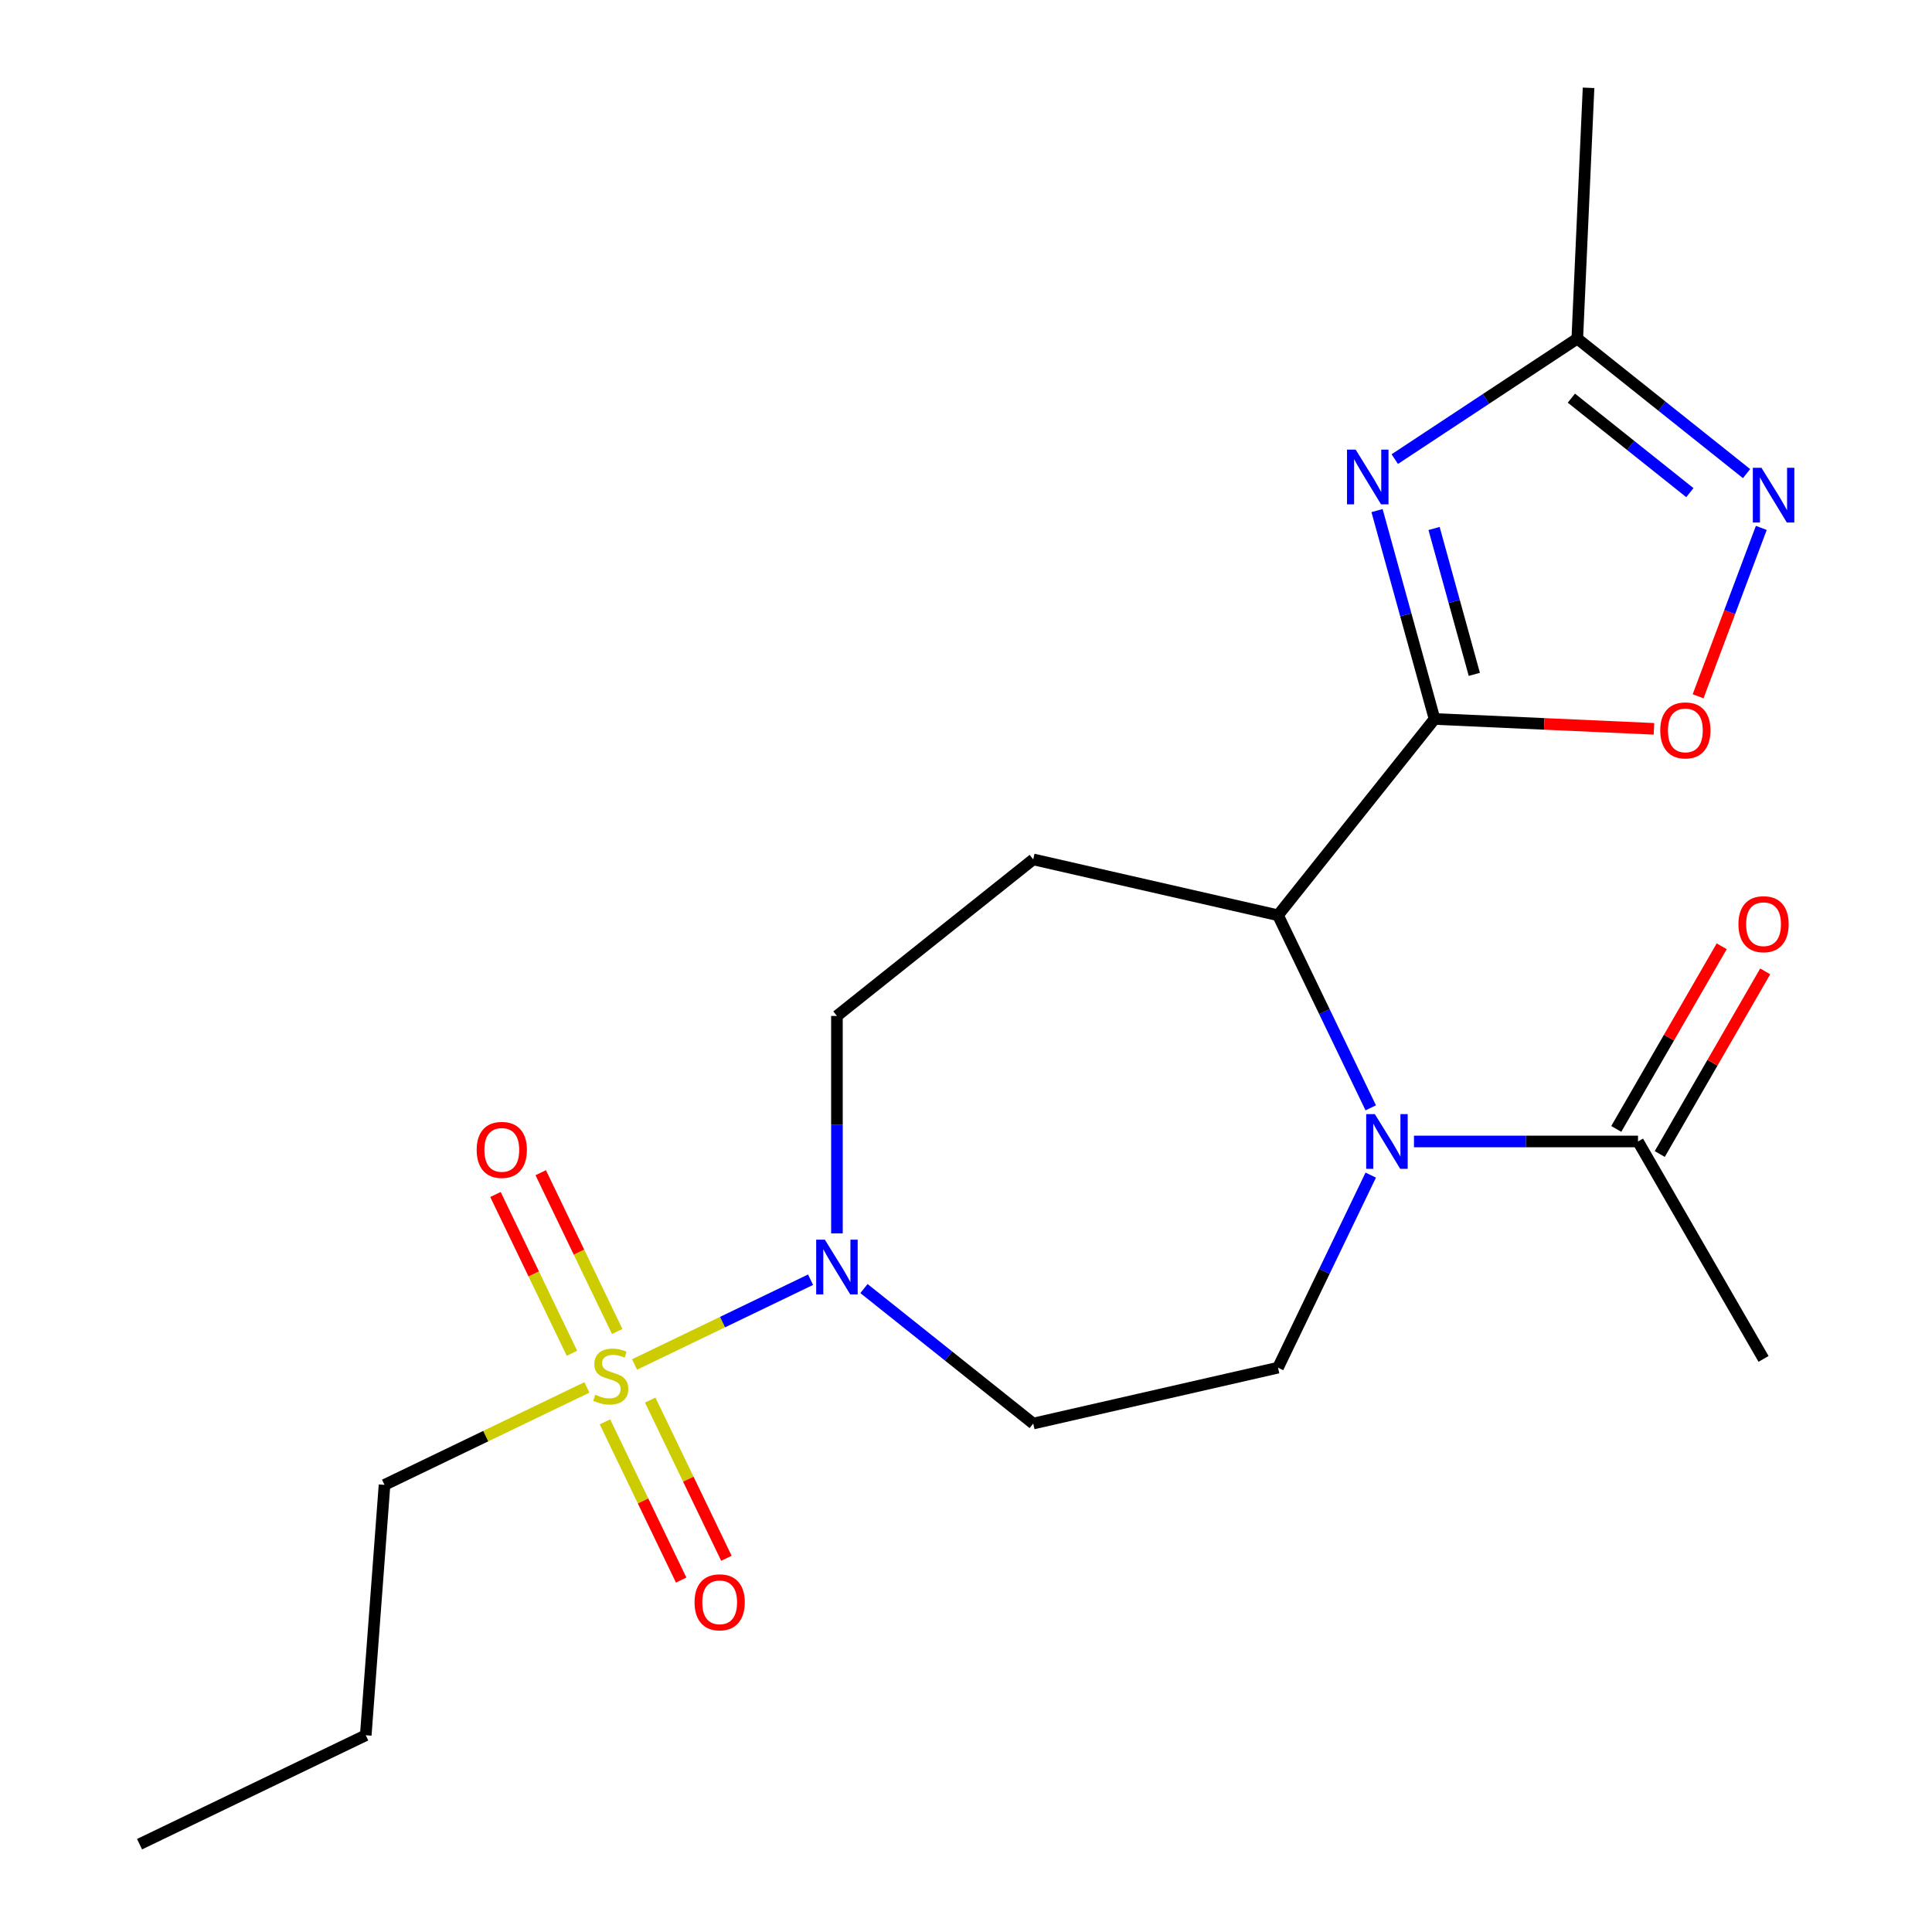 <?xml version='1.0' encoding='iso-8859-1'?>
<svg version='1.1' baseProfile='full'
              xmlns='http://www.w3.org/2000/svg'
                      xmlns:rdkit='http://www.rdkit.org/xml'
                      xmlns:xlink='http://www.w3.org/1999/xlink'
                  xml:space='preserve'
width='1000px' height='1000px' viewBox='0 0 1000 1000'>
<!-- END OF HEADER -->
<rect style='opacity:1.0;fill:#FFFFFF;stroke:none' width='1000' height='1000' x='0' y='0'> </rect>
<path class='bond-1' d='M 742.518,372.139 L 727.634,318.208' style='fill:none;fill-rule:evenodd;stroke:#000000;stroke-width:6px;stroke-linecap:butt;stroke-linejoin:miter;stroke-opacity:1' />
<path class='bond-1' d='M 727.634,318.208 L 712.75,264.277' style='fill:none;fill-rule:evenodd;stroke:#0000FF;stroke-width:6px;stroke-linecap:butt;stroke-linejoin:miter;stroke-opacity:1' />
<path class='bond-1' d='M 763.107,349.045 L 752.688,311.293' style='fill:none;fill-rule:evenodd;stroke:#000000;stroke-width:6px;stroke-linecap:butt;stroke-linejoin:miter;stroke-opacity:1' />
<path class='bond-1' d='M 752.688,311.293 L 742.27,273.542' style='fill:none;fill-rule:evenodd;stroke:#0000FF;stroke-width:6px;stroke-linecap:butt;stroke-linejoin:miter;stroke-opacity:1' />
<path class='bond-3' d='M 742.518,372.139 L 661.494,473.74' style='fill:none;fill-rule:evenodd;stroke:#000000;stroke-width:6px;stroke-linecap:butt;stroke-linejoin:miter;stroke-opacity:1' />
<path class='bond-5' d='M 742.518,372.139 L 799.305,374.689' style='fill:none;fill-rule:evenodd;stroke:#000000;stroke-width:6px;stroke-linecap:butt;stroke-linejoin:miter;stroke-opacity:1' />
<path class='bond-5' d='M 799.305,374.689 L 856.092,377.239' style='fill:none;fill-rule:evenodd;stroke:#FF0000;stroke-width:6px;stroke-linecap:butt;stroke-linejoin:miter;stroke-opacity:1' />
<path class='bond-0' d='M 328.441,706.249 L 373.996,684.311' style='fill:none;fill-rule:evenodd;stroke:#CCCC00;stroke-width:6px;stroke-linecap:butt;stroke-linejoin:miter;stroke-opacity:1' />
<path class='bond-0' d='M 373.996,684.311 L 419.55,662.373' style='fill:none;fill-rule:evenodd;stroke:#0000FF;stroke-width:6px;stroke-linecap:butt;stroke-linejoin:miter;stroke-opacity:1' />
<path class='bond-12' d='M 313.135,735.953 L 332.852,776.898' style='fill:none;fill-rule:evenodd;stroke:#CCCC00;stroke-width:6px;stroke-linecap:butt;stroke-linejoin:miter;stroke-opacity:1' />
<path class='bond-12' d='M 332.852,776.898 L 352.57,817.843' style='fill:none;fill-rule:evenodd;stroke:#FF0000;stroke-width:6px;stroke-linecap:butt;stroke-linejoin:miter;stroke-opacity:1' />
<path class='bond-12' d='M 336.551,724.676 L 356.269,765.621' style='fill:none;fill-rule:evenodd;stroke:#CCCC00;stroke-width:6px;stroke-linecap:butt;stroke-linejoin:miter;stroke-opacity:1' />
<path class='bond-12' d='M 356.269,765.621 L 375.987,806.566' style='fill:none;fill-rule:evenodd;stroke:#FF0000;stroke-width:6px;stroke-linecap:butt;stroke-linejoin:miter;stroke-opacity:1' />
<path class='bond-13' d='M 319.457,689.179 L 299.667,648.084' style='fill:none;fill-rule:evenodd;stroke:#CCCC00;stroke-width:6px;stroke-linecap:butt;stroke-linejoin:miter;stroke-opacity:1' />
<path class='bond-13' d='M 299.667,648.084 L 279.877,606.99' style='fill:none;fill-rule:evenodd;stroke:#FF0000;stroke-width:6px;stroke-linecap:butt;stroke-linejoin:miter;stroke-opacity:1' />
<path class='bond-13' d='M 296.04,700.456 L 276.25,659.361' style='fill:none;fill-rule:evenodd;stroke:#CCCC00;stroke-width:6px;stroke-linecap:butt;stroke-linejoin:miter;stroke-opacity:1' />
<path class='bond-13' d='M 276.25,659.361 L 256.46,618.267' style='fill:none;fill-rule:evenodd;stroke:#FF0000;stroke-width:6px;stroke-linecap:butt;stroke-linejoin:miter;stroke-opacity:1' />
<path class='bond-16' d='M 303.784,718.123 L 251.406,743.347' style='fill:none;fill-rule:evenodd;stroke:#CCCC00;stroke-width:6px;stroke-linecap:butt;stroke-linejoin:miter;stroke-opacity:1' />
<path class='bond-16' d='M 251.406,743.347 L 199.028,768.571' style='fill:none;fill-rule:evenodd;stroke:#000000;stroke-width:6px;stroke-linecap:butt;stroke-linejoin:miter;stroke-opacity:1' />
<path class='bond-7' d='M 721.935,237.634 L 769.168,206.456' style='fill:none;fill-rule:evenodd;stroke:#0000FF;stroke-width:6px;stroke-linecap:butt;stroke-linejoin:miter;stroke-opacity:1' />
<path class='bond-7' d='M 769.168,206.456 L 816.402,175.277' style='fill:none;fill-rule:evenodd;stroke:#000000;stroke-width:6px;stroke-linecap:butt;stroke-linejoin:miter;stroke-opacity:1' />
<path class='bond-2' d='M 709.495,573.416 L 685.494,523.578' style='fill:none;fill-rule:evenodd;stroke:#0000FF;stroke-width:6px;stroke-linecap:butt;stroke-linejoin:miter;stroke-opacity:1' />
<path class='bond-2' d='M 685.494,523.578 L 661.494,473.74' style='fill:none;fill-rule:evenodd;stroke:#000000;stroke-width:6px;stroke-linecap:butt;stroke-linejoin:miter;stroke-opacity:1' />
<path class='bond-8' d='M 731.867,590.824 L 789.85,590.824' style='fill:none;fill-rule:evenodd;stroke:#0000FF;stroke-width:6px;stroke-linecap:butt;stroke-linejoin:miter;stroke-opacity:1' />
<path class='bond-8' d='M 789.85,590.824 L 847.832,590.824' style='fill:none;fill-rule:evenodd;stroke:#000000;stroke-width:6px;stroke-linecap:butt;stroke-linejoin:miter;stroke-opacity:1' />
<path class='bond-10' d='M 709.495,608.233 L 685.494,658.071' style='fill:none;fill-rule:evenodd;stroke:#0000FF;stroke-width:6px;stroke-linecap:butt;stroke-linejoin:miter;stroke-opacity:1' />
<path class='bond-10' d='M 685.494,658.071 L 661.494,707.908' style='fill:none;fill-rule:evenodd;stroke:#000000;stroke-width:6px;stroke-linecap:butt;stroke-linejoin:miter;stroke-opacity:1' />
<path class='bond-9' d='M 661.494,473.74 L 534.798,444.823' style='fill:none;fill-rule:evenodd;stroke:#000000;stroke-width:6px;stroke-linecap:butt;stroke-linejoin:miter;stroke-opacity:1' />
<path class='bond-4' d='M 433.197,638.392 L 433.197,582.12' style='fill:none;fill-rule:evenodd;stroke:#0000FF;stroke-width:6px;stroke-linecap:butt;stroke-linejoin:miter;stroke-opacity:1' />
<path class='bond-4' d='M 433.197,582.12 L 433.197,525.848' style='fill:none;fill-rule:evenodd;stroke:#000000;stroke-width:6px;stroke-linecap:butt;stroke-linejoin:miter;stroke-opacity:1' />
<path class='bond-22' d='M 447.185,666.957 L 490.992,701.891' style='fill:none;fill-rule:evenodd;stroke:#0000FF;stroke-width:6px;stroke-linecap:butt;stroke-linejoin:miter;stroke-opacity:1' />
<path class='bond-22' d='M 490.992,701.891 L 534.798,736.826' style='fill:none;fill-rule:evenodd;stroke:#000000;stroke-width:6px;stroke-linecap:butt;stroke-linejoin:miter;stroke-opacity:1' />
<path class='bond-6' d='M 878.935,360.4 L 895.29,316.821' style='fill:none;fill-rule:evenodd;stroke:#FF0000;stroke-width:6px;stroke-linecap:butt;stroke-linejoin:miter;stroke-opacity:1' />
<path class='bond-6' d='M 895.29,316.821 L 911.646,273.242' style='fill:none;fill-rule:evenodd;stroke:#0000FF;stroke-width:6px;stroke-linecap:butt;stroke-linejoin:miter;stroke-opacity:1' />
<path class='bond-21' d='M 904.015,245.146 L 860.208,210.212' style='fill:none;fill-rule:evenodd;stroke:#0000FF;stroke-width:6px;stroke-linecap:butt;stroke-linejoin:miter;stroke-opacity:1' />
<path class='bond-21' d='M 860.208,210.212 L 816.402,175.277' style='fill:none;fill-rule:evenodd;stroke:#000000;stroke-width:6px;stroke-linecap:butt;stroke-linejoin:miter;stroke-opacity:1' />
<path class='bond-21' d='M 874.668,254.986 L 844.003,230.532' style='fill:none;fill-rule:evenodd;stroke:#0000FF;stroke-width:6px;stroke-linecap:butt;stroke-linejoin:miter;stroke-opacity:1' />
<path class='bond-21' d='M 844.003,230.532 L 813.339,206.078' style='fill:none;fill-rule:evenodd;stroke:#000000;stroke-width:6px;stroke-linecap:butt;stroke-linejoin:miter;stroke-opacity:1' />
<path class='bond-18' d='M 816.402,175.277 L 822.232,45.455' style='fill:none;fill-rule:evenodd;stroke:#000000;stroke-width:6px;stroke-linecap:butt;stroke-linejoin:miter;stroke-opacity:1' />
<path class='bond-15' d='M 859.086,597.322 L 886.376,550.055' style='fill:none;fill-rule:evenodd;stroke:#000000;stroke-width:6px;stroke-linecap:butt;stroke-linejoin:miter;stroke-opacity:1' />
<path class='bond-15' d='M 886.376,550.055 L 913.666,502.788' style='fill:none;fill-rule:evenodd;stroke:#FF0000;stroke-width:6px;stroke-linecap:butt;stroke-linejoin:miter;stroke-opacity:1' />
<path class='bond-15' d='M 836.578,584.327 L 863.867,537.06' style='fill:none;fill-rule:evenodd;stroke:#000000;stroke-width:6px;stroke-linecap:butt;stroke-linejoin:miter;stroke-opacity:1' />
<path class='bond-15' d='M 863.867,537.06 L 891.157,489.793' style='fill:none;fill-rule:evenodd;stroke:#FF0000;stroke-width:6px;stroke-linecap:butt;stroke-linejoin:miter;stroke-opacity:1' />
<path class='bond-17' d='M 847.832,590.824 L 912.809,703.367' style='fill:none;fill-rule:evenodd;stroke:#000000;stroke-width:6px;stroke-linecap:butt;stroke-linejoin:miter;stroke-opacity:1' />
<path class='bond-14' d='M 534.798,444.823 L 433.197,525.848' style='fill:none;fill-rule:evenodd;stroke:#000000;stroke-width:6px;stroke-linecap:butt;stroke-linejoin:miter;stroke-opacity:1' />
<path class='bond-11' d='M 661.494,707.908 L 534.798,736.826' style='fill:none;fill-rule:evenodd;stroke:#000000;stroke-width:6px;stroke-linecap:butt;stroke-linejoin:miter;stroke-opacity:1' />
<path class='bond-19' d='M 199.028,768.571 L 189.317,898.161' style='fill:none;fill-rule:evenodd;stroke:#000000;stroke-width:6px;stroke-linecap:butt;stroke-linejoin:miter;stroke-opacity:1' />
<path class='bond-20' d='M 189.317,898.161 L 72.233,954.545' style='fill:none;fill-rule:evenodd;stroke:#000000;stroke-width:6px;stroke-linecap:butt;stroke-linejoin:miter;stroke-opacity:1' />
<path  class='atom-1' d='M 308.113 721.906
Q 308.433 722.026, 309.753 722.586
Q 311.073 723.146, 312.513 723.506
Q 313.993 723.826, 315.433 723.826
Q 318.113 723.826, 319.673 722.546
Q 321.233 721.226, 321.233 718.946
Q 321.233 717.386, 320.433 716.426
Q 319.673 715.466, 318.473 714.946
Q 317.273 714.426, 315.273 713.826
Q 312.753 713.066, 311.233 712.346
Q 309.753 711.626, 308.673 710.106
Q 307.633 708.586, 307.633 706.026
Q 307.633 702.466, 310.033 700.266
Q 312.473 698.066, 317.273 698.066
Q 320.553 698.066, 324.273 699.626
L 323.353 702.706
Q 319.953 701.306, 317.393 701.306
Q 314.633 701.306, 313.113 702.466
Q 311.593 703.586, 311.633 705.546
Q 311.633 707.066, 312.393 707.986
Q 313.193 708.906, 314.313 709.426
Q 315.473 709.946, 317.393 710.546
Q 319.953 711.346, 321.473 712.146
Q 322.993 712.946, 324.073 714.586
Q 325.193 716.186, 325.193 718.946
Q 325.193 722.866, 322.553 724.986
Q 319.953 727.066, 315.593 727.066
Q 313.073 727.066, 311.153 726.506
Q 309.273 725.986, 307.033 725.066
L 308.113 721.906
' fill='#CCCC00'/>
<path  class='atom-2' d='M 701.686 232.708
L 710.966 247.708
Q 711.886 249.188, 713.366 251.868
Q 714.846 254.548, 714.926 254.708
L 714.926 232.708
L 718.686 232.708
L 718.686 261.028
L 714.806 261.028
L 704.846 244.628
Q 703.686 242.708, 702.446 240.508
Q 701.246 238.308, 700.886 237.628
L 700.886 261.028
L 697.206 261.028
L 697.206 232.708
L 701.686 232.708
' fill='#0000FF'/>
<path  class='atom-3' d='M 711.618 576.664
L 720.898 591.664
Q 721.818 593.144, 723.298 595.824
Q 724.778 598.504, 724.858 598.664
L 724.858 576.664
L 728.618 576.664
L 728.618 604.984
L 724.738 604.984
L 714.778 588.584
Q 713.618 586.664, 712.378 584.464
Q 711.178 582.264, 710.818 581.584
L 710.818 604.984
L 707.138 604.984
L 707.138 576.664
L 711.618 576.664
' fill='#0000FF'/>
<path  class='atom-5' d='M 426.937 641.641
L 436.217 656.641
Q 437.137 658.121, 438.617 660.801
Q 440.097 663.481, 440.177 663.641
L 440.177 641.641
L 443.937 641.641
L 443.937 669.961
L 440.057 669.961
L 430.097 653.561
Q 428.937 651.641, 427.697 649.441
Q 426.497 647.241, 426.137 646.561
L 426.137 669.961
L 422.457 669.961
L 422.457 641.641
L 426.937 641.641
' fill='#0000FF'/>
<path  class='atom-6' d='M 859.341 378.049
Q 859.341 371.249, 862.701 367.449
Q 866.061 363.649, 872.341 363.649
Q 878.621 363.649, 881.981 367.449
Q 885.341 371.249, 885.341 378.049
Q 885.341 384.929, 881.941 388.849
Q 878.541 392.729, 872.341 392.729
Q 866.101 392.729, 862.701 388.849
Q 859.341 384.969, 859.341 378.049
M 872.341 389.529
Q 876.661 389.529, 878.981 386.649
Q 881.341 383.729, 881.341 378.049
Q 881.341 372.489, 878.981 369.689
Q 876.661 366.849, 872.341 366.849
Q 868.021 366.849, 865.661 369.649
Q 863.341 372.449, 863.341 378.049
Q 863.341 383.769, 865.661 386.649
Q 868.021 389.529, 872.341 389.529
' fill='#FF0000'/>
<path  class='atom-7' d='M 911.743 242.142
L 921.023 257.142
Q 921.943 258.622, 923.423 261.302
Q 924.903 263.982, 924.983 264.142
L 924.983 242.142
L 928.743 242.142
L 928.743 270.462
L 924.863 270.462
L 914.903 254.062
Q 913.743 252.142, 912.503 249.942
Q 911.303 247.742, 910.943 247.062
L 910.943 270.462
L 907.263 270.462
L 907.263 242.142
L 911.743 242.142
' fill='#0000FF'/>
<path  class='atom-13' d='M 359.497 829.35
Q 359.497 822.55, 362.857 818.75
Q 366.217 814.95, 372.497 814.95
Q 378.777 814.95, 382.137 818.75
Q 385.497 822.55, 385.497 829.35
Q 385.497 836.23, 382.097 840.15
Q 378.697 844.03, 372.497 844.03
Q 366.257 844.03, 362.857 840.15
Q 359.497 836.27, 359.497 829.35
M 372.497 840.83
Q 376.817 840.83, 379.137 837.95
Q 381.497 835.03, 381.497 829.35
Q 381.497 823.79, 379.137 820.99
Q 376.817 818.15, 372.497 818.15
Q 368.177 818.15, 365.817 820.95
Q 363.497 823.75, 363.497 829.35
Q 363.497 835.07, 365.817 837.95
Q 368.177 840.83, 372.497 840.83
' fill='#FF0000'/>
<path  class='atom-14' d='M 246.728 595.182
Q 246.728 588.382, 250.088 584.582
Q 253.448 580.782, 259.728 580.782
Q 266.008 580.782, 269.368 584.582
Q 272.728 588.382, 272.728 595.182
Q 272.728 602.062, 269.328 605.982
Q 265.928 609.862, 259.728 609.862
Q 253.488 609.862, 250.088 605.982
Q 246.728 602.102, 246.728 595.182
M 259.728 606.662
Q 264.048 606.662, 266.368 603.782
Q 268.728 600.862, 268.728 595.182
Q 268.728 589.622, 266.368 586.822
Q 264.048 583.982, 259.728 583.982
Q 255.408 583.982, 253.048 586.782
Q 250.728 589.582, 250.728 595.182
Q 250.728 600.902, 253.048 603.782
Q 255.408 606.662, 259.728 606.662
' fill='#FF0000'/>
<path  class='atom-16' d='M 899.809 478.361
Q 899.809 471.561, 903.169 467.761
Q 906.529 463.961, 912.809 463.961
Q 919.089 463.961, 922.449 467.761
Q 925.809 471.561, 925.809 478.361
Q 925.809 485.241, 922.409 489.161
Q 919.009 493.041, 912.809 493.041
Q 906.569 493.041, 903.169 489.161
Q 899.809 485.281, 899.809 478.361
M 912.809 489.841
Q 917.129 489.841, 919.449 486.961
Q 921.809 484.041, 921.809 478.361
Q 921.809 472.801, 919.449 470.001
Q 917.129 467.161, 912.809 467.161
Q 908.489 467.161, 906.129 469.961
Q 903.809 472.761, 903.809 478.361
Q 903.809 484.081, 906.129 486.961
Q 908.489 489.841, 912.809 489.841
' fill='#FF0000'/>
</svg>

